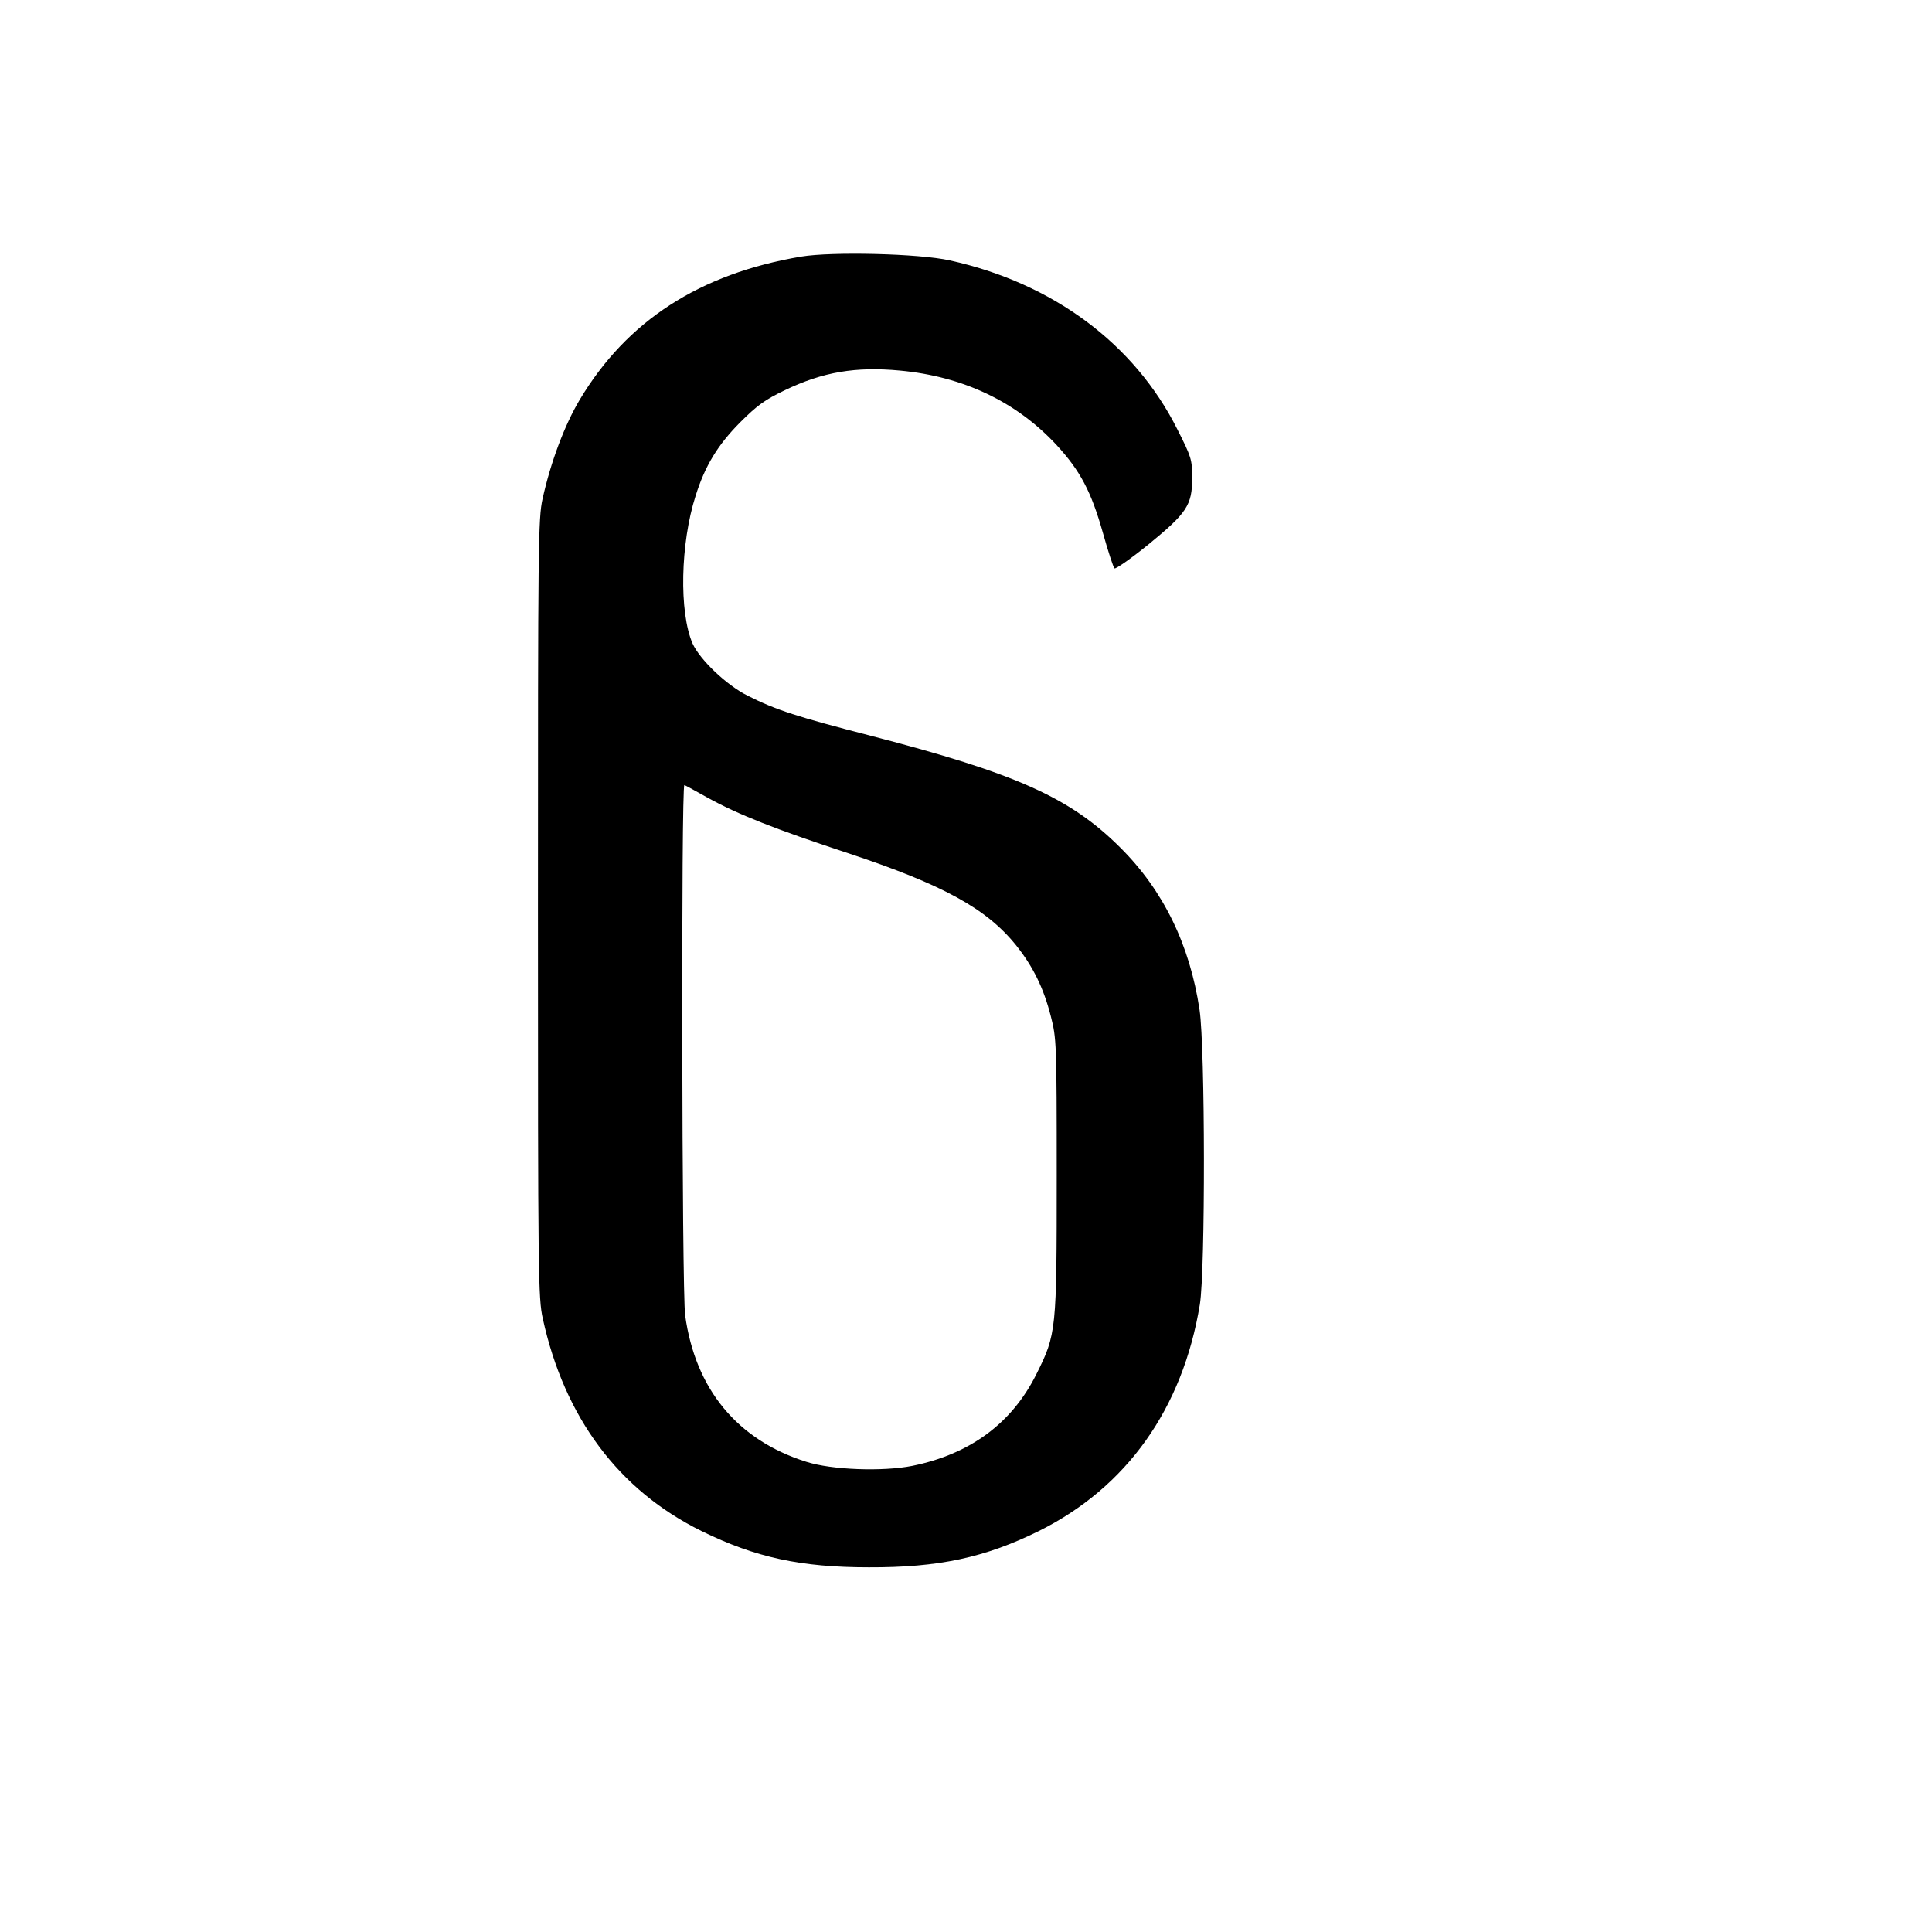 <?xml version="1.0" encoding="UTF-8" standalone="yes"?>
<svg version="1.0" xmlns="http://www.w3.org/2000/svg" width="200mm" height="200mm" viewBox="0 0 756 756" preserveAspectRatio="xMidYMid meet">
  <g transform="translate(0,756) scale(0.1,-0.1)" fill="#000000" stroke="none">
    <path d="M3135 6556 c-397 -67 -682 -251 -867 -561 -59 -99 -113 -243 -145
-387 -17 -78 -18 -170 -18 -1603 0 -1444 1 -1524 19 -1605 85 -388 298 -672
621 -831 212 -104 389 -142 655 -142 273 -1 454 38 665 142 344 171 563 479
630 886 22 134 21 1004 -1 1153 -38 255 -142 468 -310 635 -196 196 -409 291
-977 438 -287 74 -369 100 -482 157 -82 41 -186 140 -215 204 -53 122 -48 391
12 578 37 118 87 199 173 286 68 68 97 89 176 127 150 72 277 93 450 77 248
-23 456 -122 613 -291 93 -101 136 -182 182 -345 20 -71 40 -133 45 -138 4 -4
63 37 131 92 153 125 173 155 173 262 0 72 -3 81 -58 190 -168 335 -487 572
-890 661 -120 27 -461 35 -582 15z m-365 -2118 c118 -65 264 -123 550 -217
370 -123 540 -216 656 -360 67 -84 108 -168 136 -278 22 -86 23 -102 23 -623
0 -609 -1 -620 -80 -778 -96 -192 -259 -312 -485 -358 -115 -23 -316 -16 -415
16 -270 85 -434 284 -474 573 -13 90 -16 2081 -3 2075 4 -1 45 -24 92 -50z"/>
  </g>
</svg>